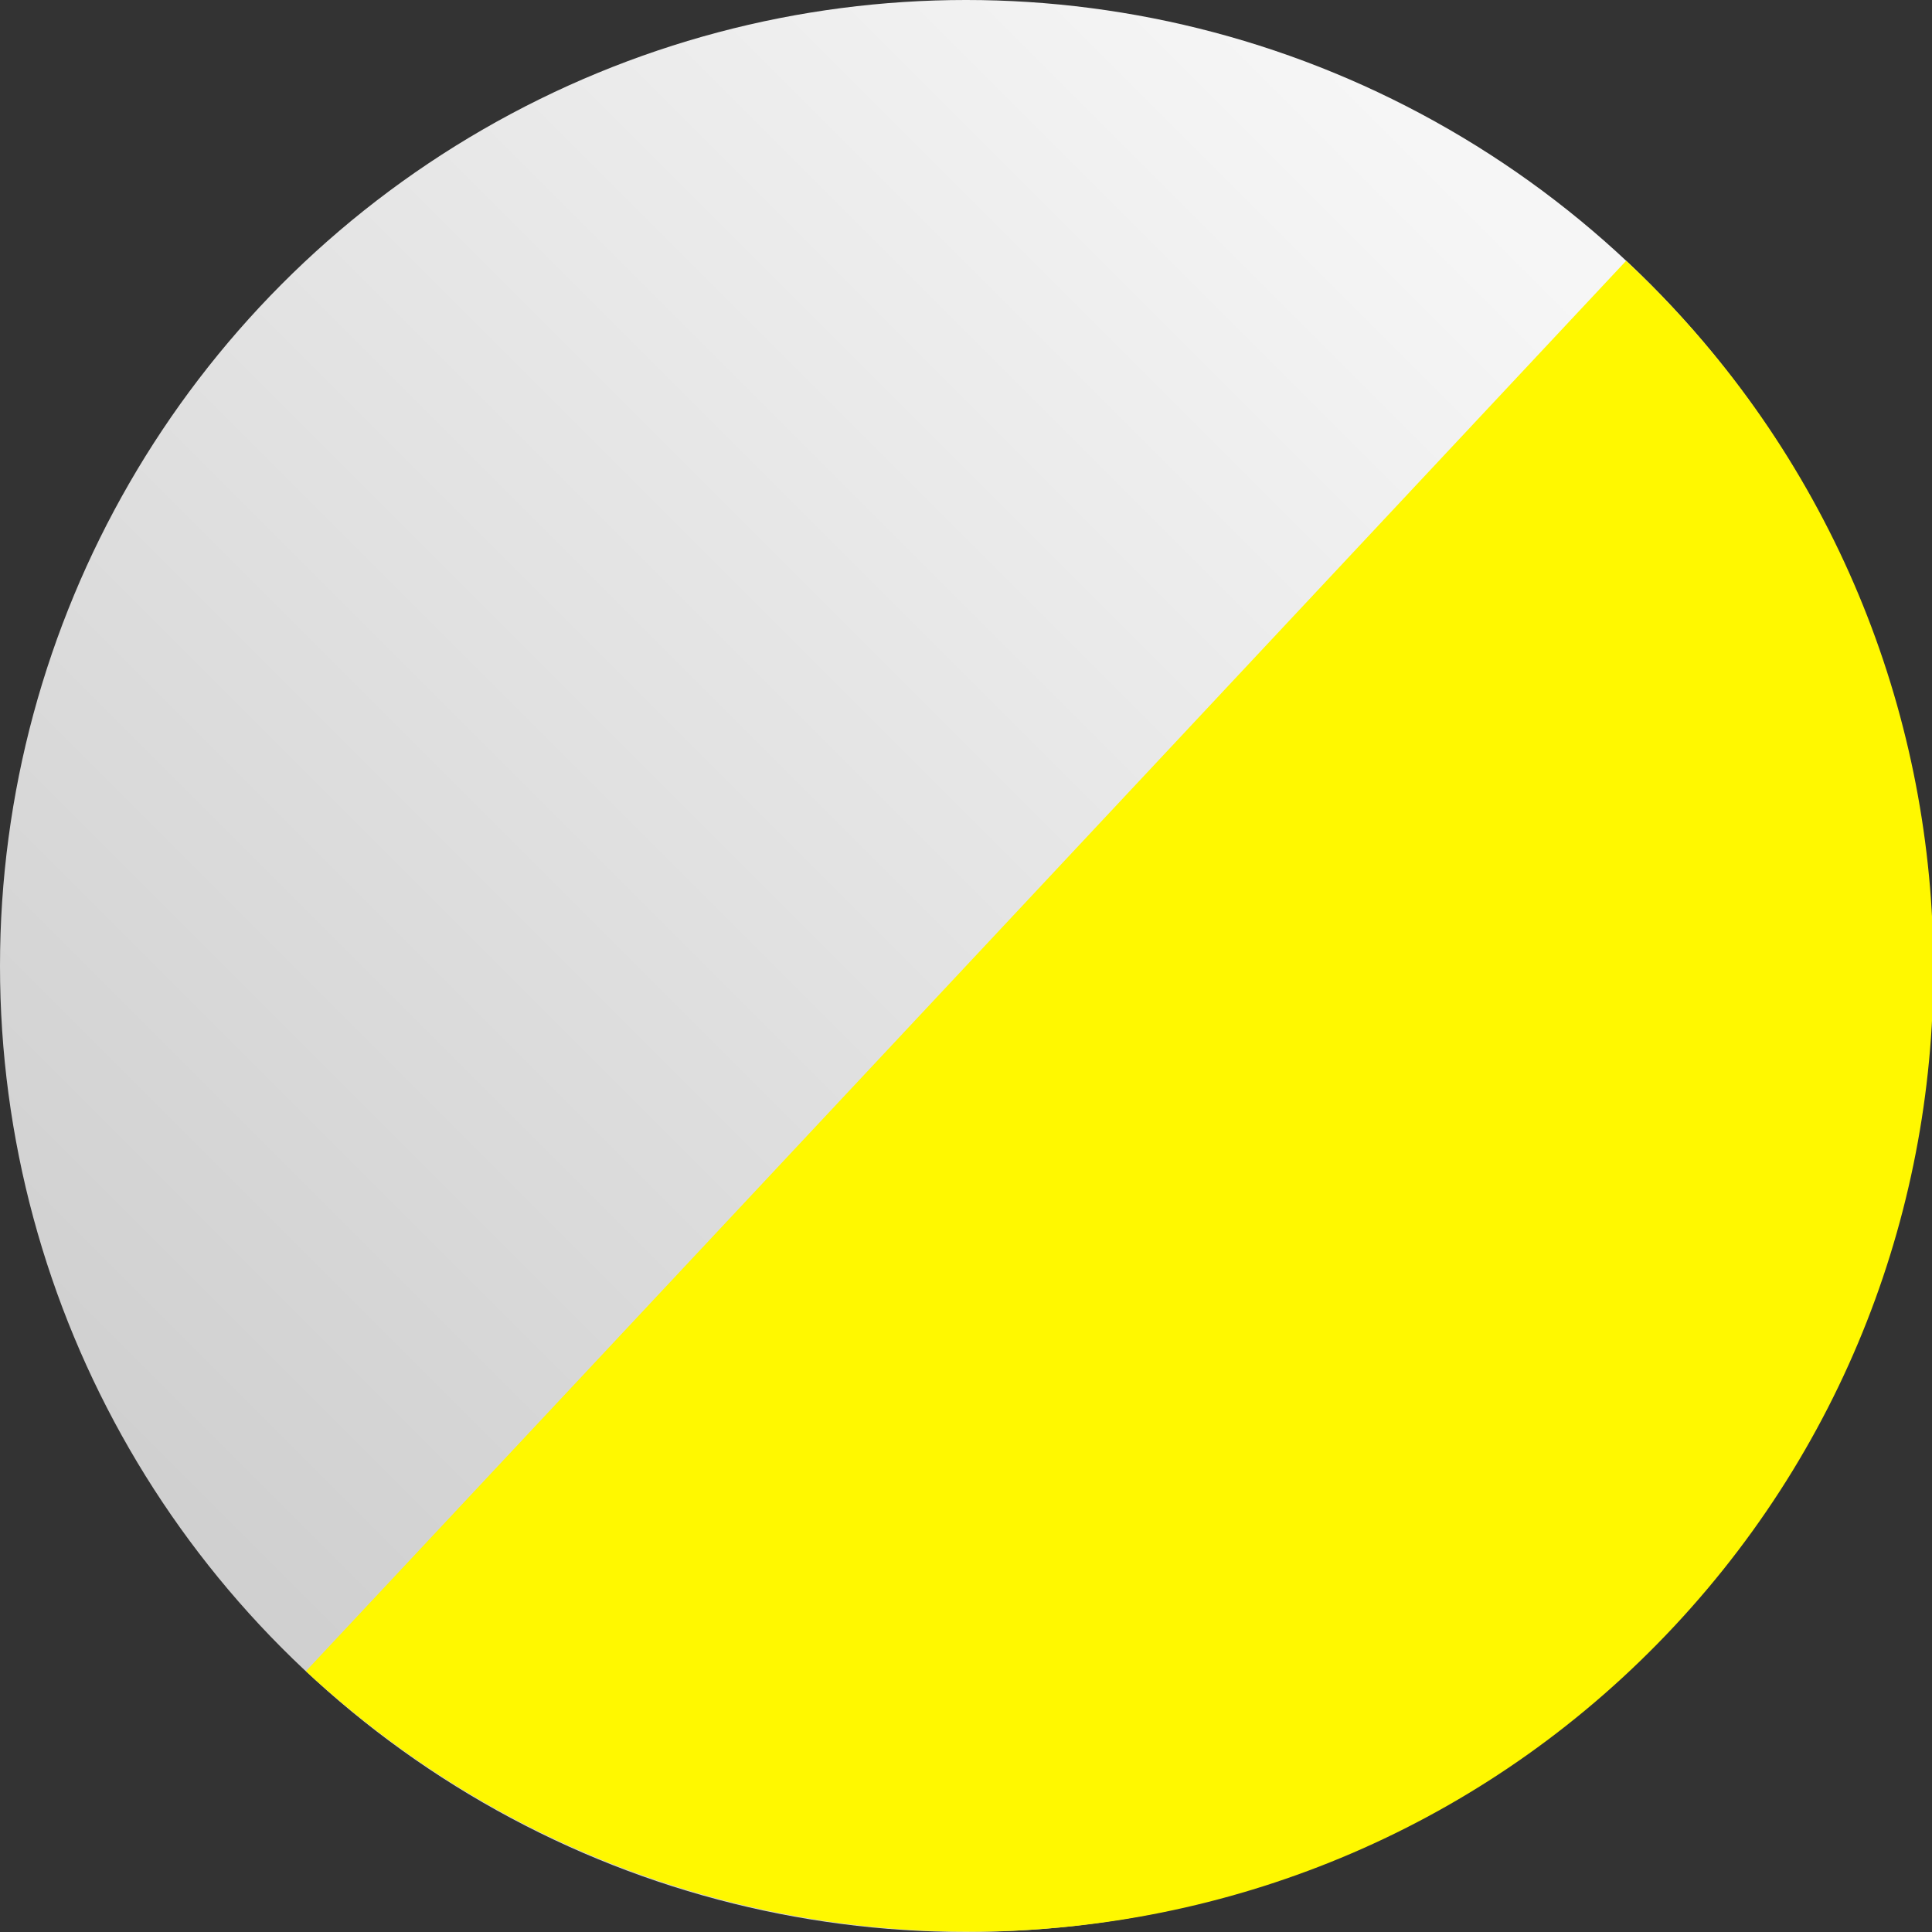 <?xml version="1.0" encoding="utf-8"?>
<!-- Generator: Adobe Illustrator 27.3.1, SVG Export Plug-In . SVG Version: 6.00 Build 0)  -->
<svg version="1.1" id="Layer_1" xmlns="http://www.w3.org/2000/svg" xmlns:xlink="http://www.w3.org/1999/xlink" x="0px" y="0px"
	 viewBox="0 0 60 60" style="enable-background:new 0 0 60 60;" xml:space="preserve">
<rect x="0" y="0" width="60" height="60" fill="#333333" stroke="none"/>
<style type="text/css">
	.st0{fill:url(#SVGID_1_);}
	.st1{fill:#FFF800;}
</style>
<linearGradient id="SVGID_1_" gradientUnits="userSpaceOnUse" x1="-974.333" y1="602.344" x2="-1016" y2="560.677" gradientTransform="matrix(-1 0 0 1 -966 -550.677)">
	<stop  offset="0" style="stop-color:#CFCFCF"/>
	<stop  offset="1" style="stop-color:#F6F6F6"/>
</linearGradient>
<circle class="st0" cx="30" cy="30" r="30"/>
<g id="Layer_2">
	<path class="st1" d="M50.5,8.1C62.6,19.4,63.3,38.4,52,50.5S21.7,63.2,9.5,51.9L50.5,8.1z"/>
</g>
</svg>
